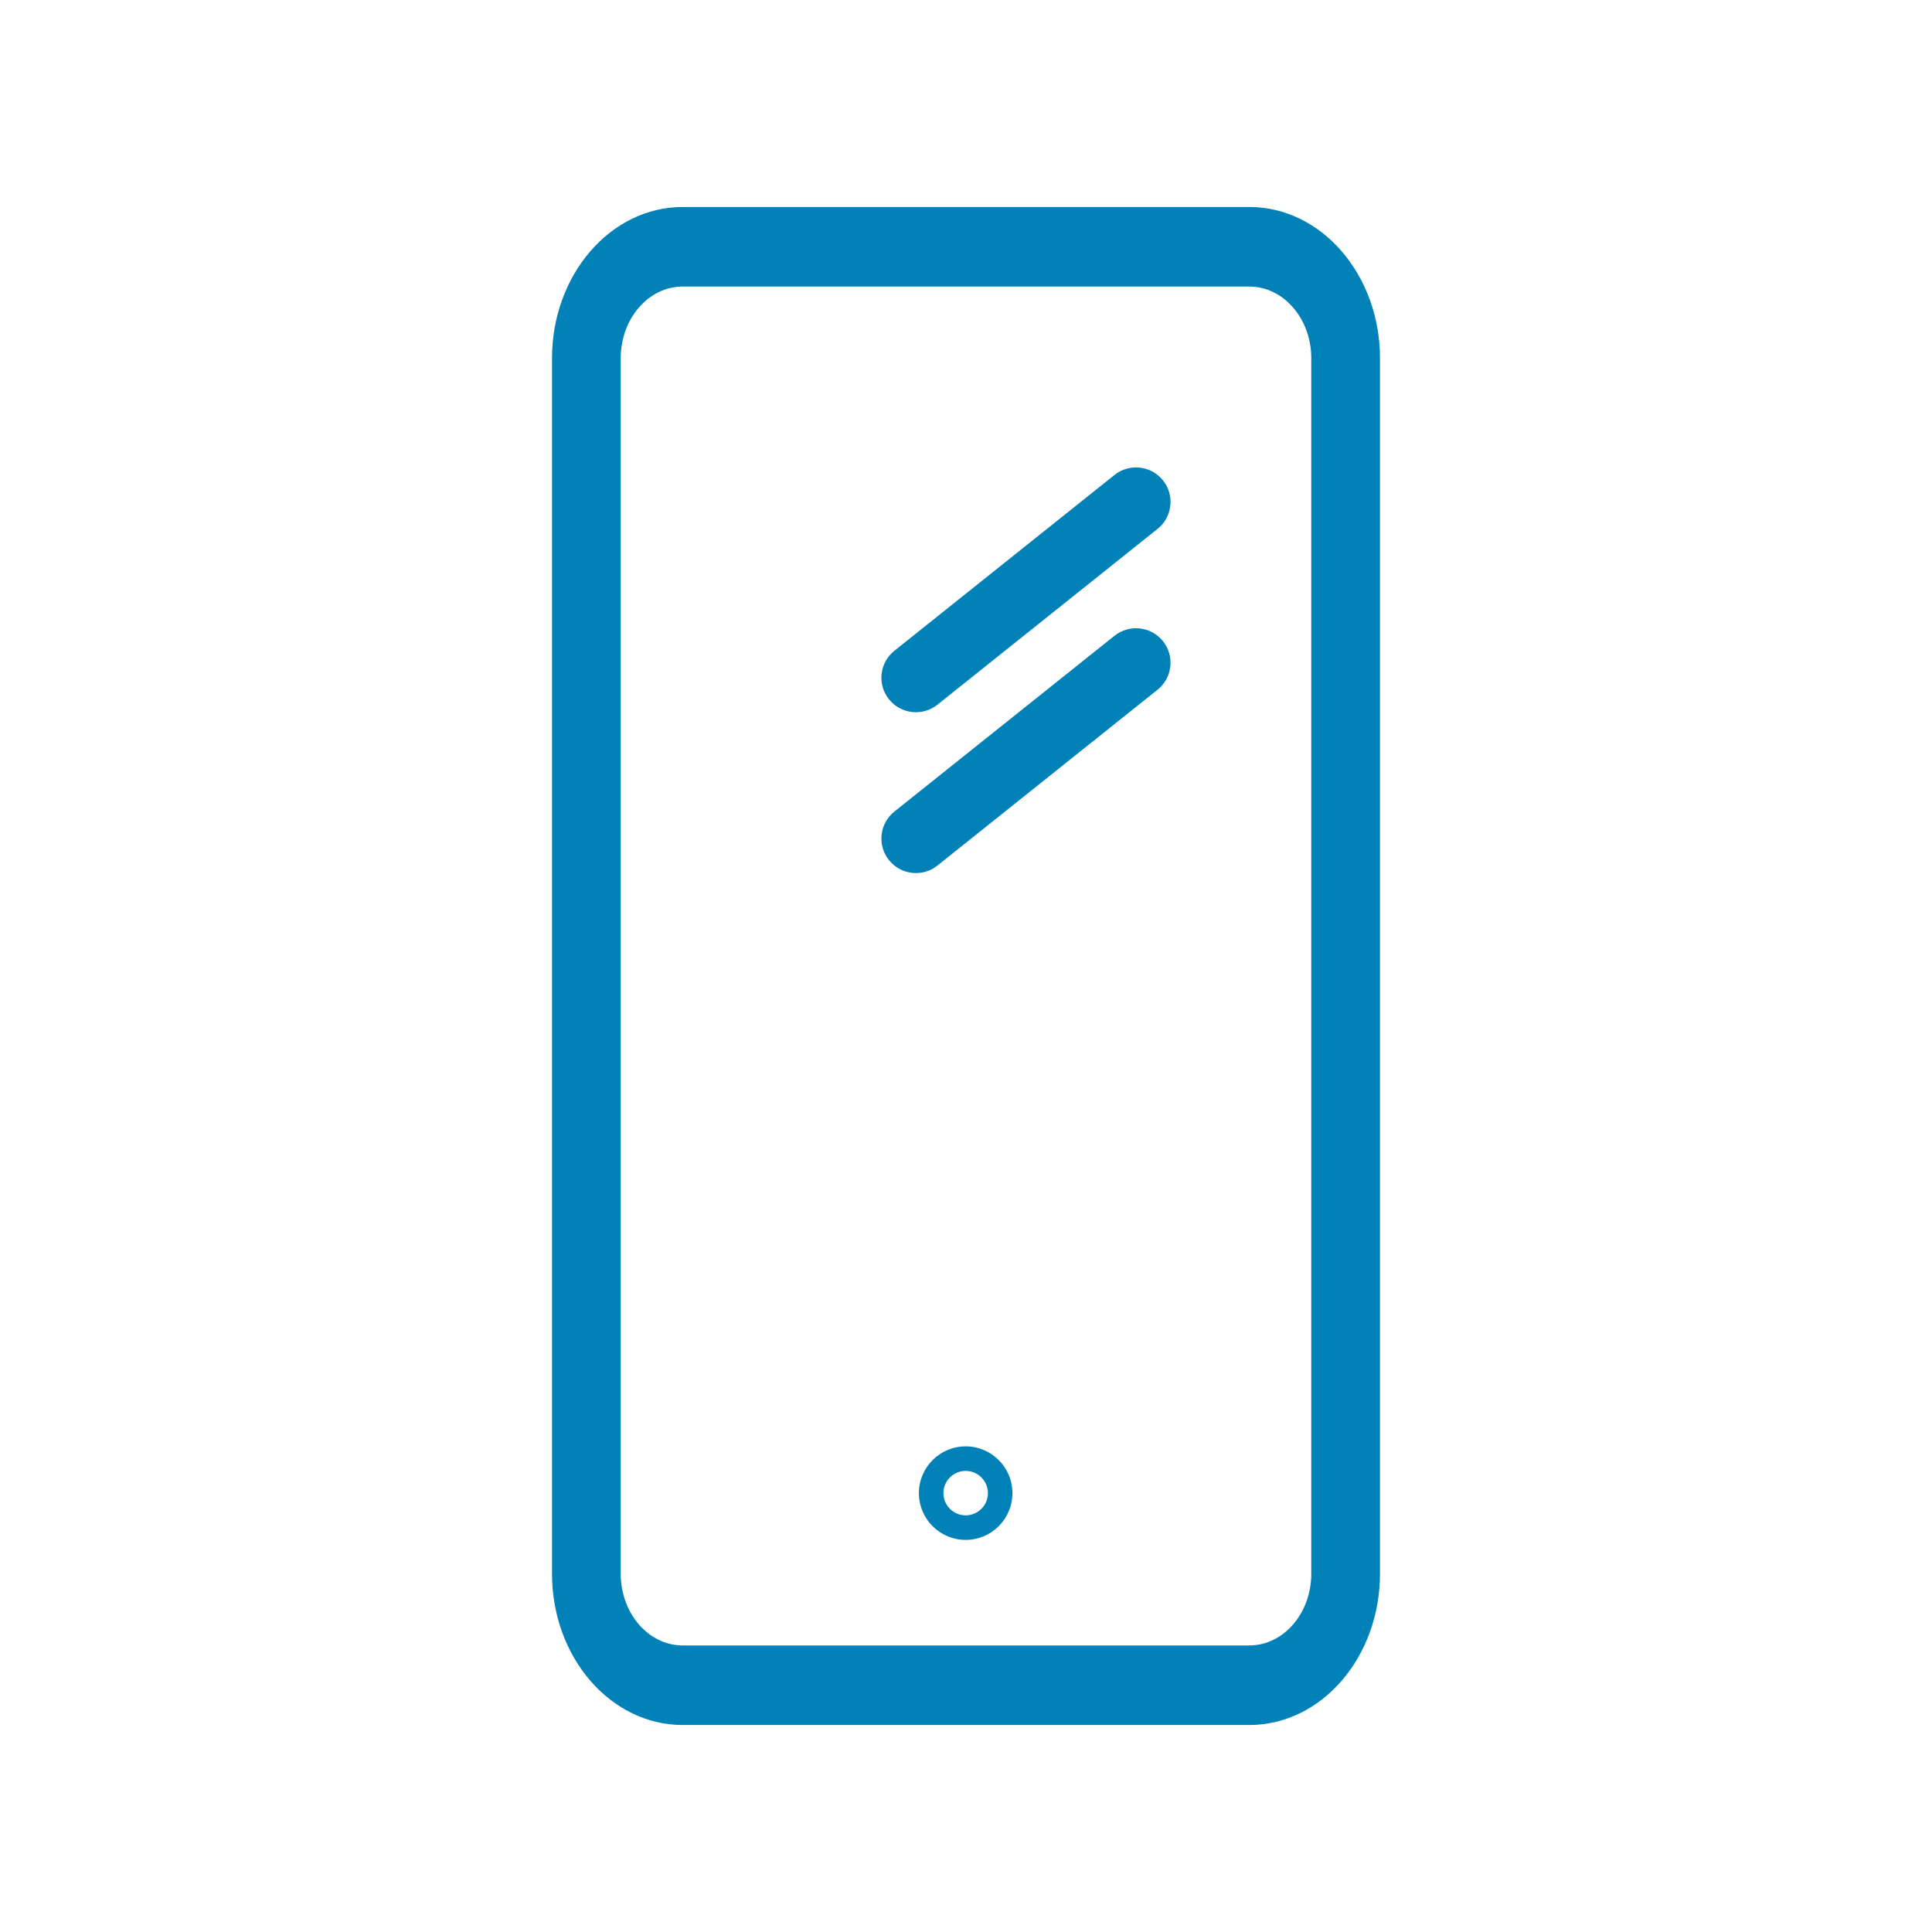 <svg width="50" height="50" viewBox="0 0 50 50" fill="none" xmlns="http://www.w3.org/2000/svg">
	<path fill-rule="evenodd" clip-rule="evenodd" d="M17.668 7.416C16.782 7.416 16.064 8.247 16.064 9.274V40.727C16.064 41.752 16.782 42.584 17.668 42.584H32.332C33.218 42.584 33.936 41.752 33.936 40.727V9.274C33.936 8.247 33.218 7.416 32.332 7.416H17.668ZM14.286 9.274C14.286 7.111 15.8 5.357 17.668 5.357H32.332C34.2 5.357 35.714 7.111 35.714 9.274V40.727C35.714 42.889 34.2 44.643 32.332 44.643H17.668C15.8 44.643 14.286 42.889 14.286 40.727V9.274Z" fill="#0082B9"/>
	<path fill-rule="evenodd" clip-rule="evenodd" d="M24.991 39.217C25.309 39.217 25.567 38.96 25.567 38.642C25.567 38.324 25.309 38.067 24.991 38.067C24.673 38.067 24.416 38.324 24.416 38.642C24.416 38.96 24.673 39.217 24.991 39.217ZM23.781 38.642C23.781 37.974 24.323 37.432 24.991 37.432C25.66 37.432 26.201 37.974 26.201 38.642C26.201 39.31 25.66 39.852 24.991 39.852C24.323 39.852 23.781 39.31 23.781 38.642Z" fill="#0082B9"/>
	<path fill-rule="evenodd" clip-rule="evenodd" d="M30.098 12.432C30.406 12.818 30.343 13.379 29.958 13.687L24.261 18.237C23.876 18.545 23.314 18.482 23.006 18.097C22.698 17.712 22.761 17.15 23.146 16.842L28.843 12.292C29.228 11.984 29.79 12.047 30.098 12.432Z" fill="#0082B9"/>
	<path fill-rule="evenodd" clip-rule="evenodd" d="M30.098 16.594C30.406 16.98 30.343 17.542 29.958 17.849L24.261 22.4C23.876 22.707 23.314 22.645 23.006 22.259C22.698 21.874 22.761 21.312 23.146 21.004L28.843 16.454C29.228 16.146 29.79 16.209 30.098 16.594Z" fill="#0082B9"/>
</svg>